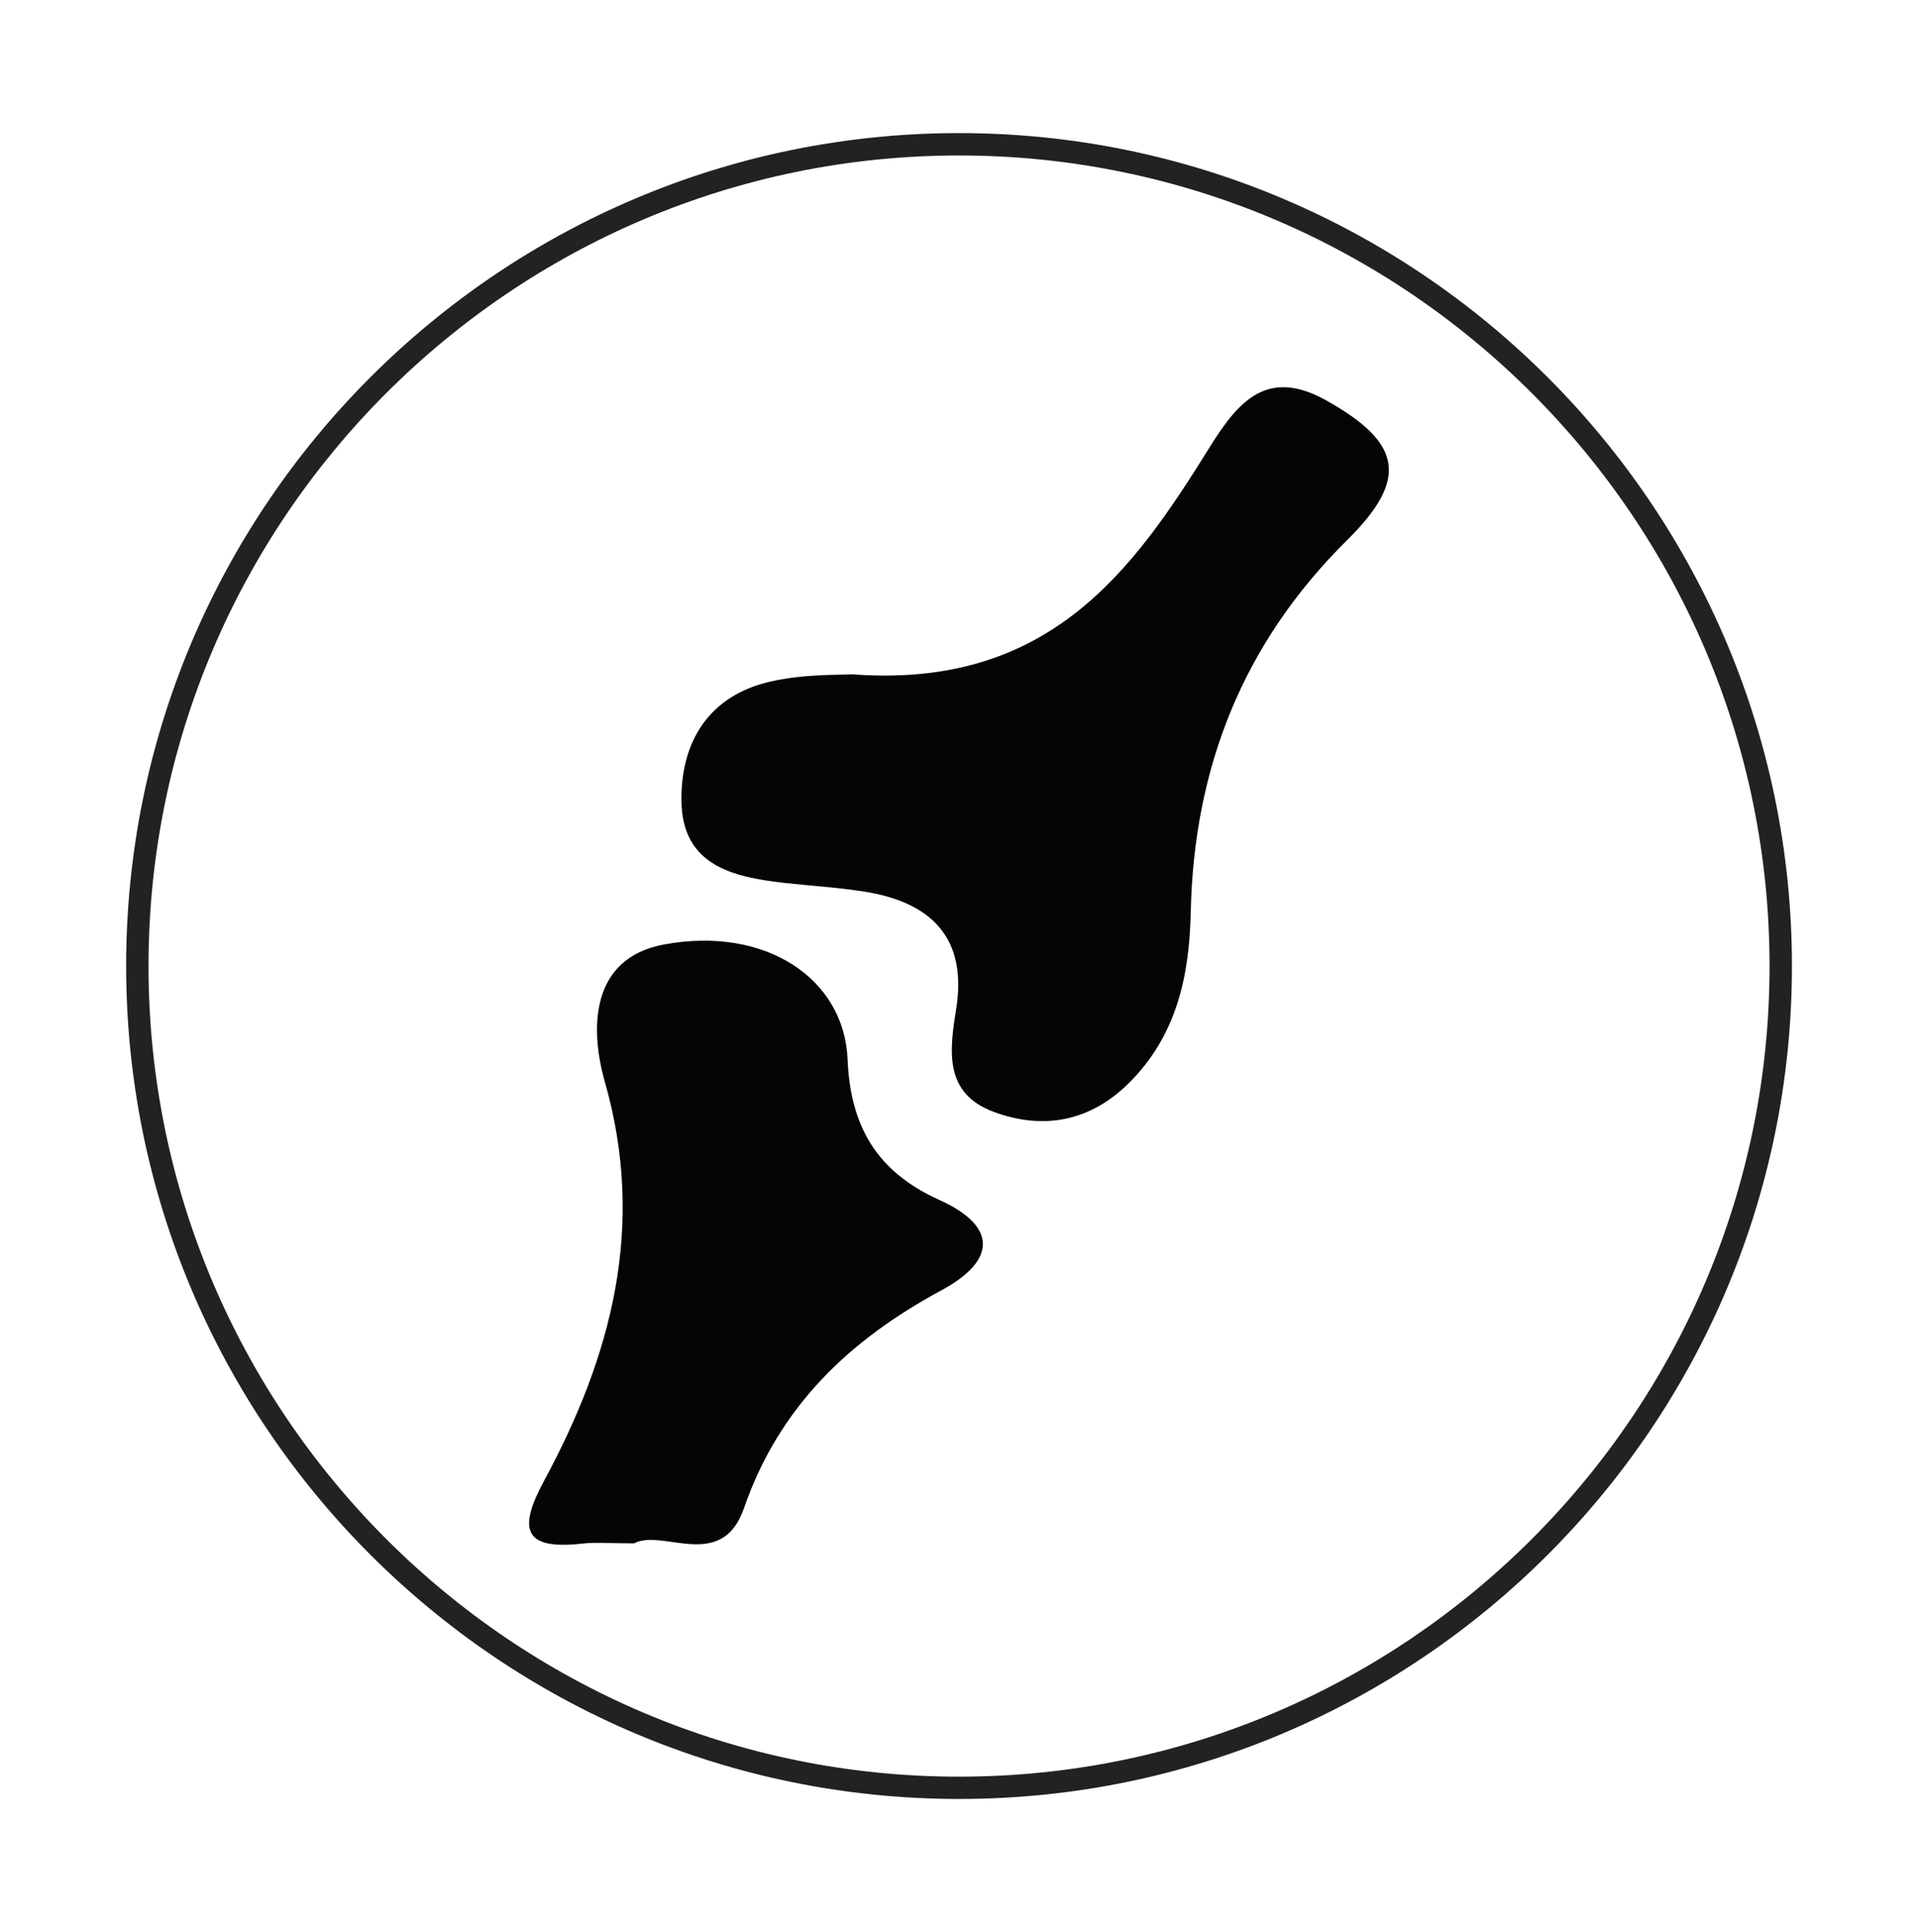 <?xml version="1.0" encoding="utf-8"?>
<!-- Generator: Adobe Illustrator 27.5.0, SVG Export Plug-In . SVG Version: 6.00 Build 0)  -->
<svg version="1.1" id="Capa_1" xmlns="http://www.w3.org/2000/svg" xmlns:xlink="http://www.w3.org/1999/xlink" x="0px" y="0px"
	 viewBox="0 0 257.11 258.97" style="enable-background:new 0 0 257.11 258.97;" xml:space="preserve">
<style type="text/css">
	.st0{fill-rule:evenodd;clip-rule:evenodd;fill:#050504;}
	.st1{fill:#222221;}
</style>
<g>
	<g>
		<path class="st0" d="M114.16,90.38c26.39,2,37.66-13.77,48.01-30.46c3.93-6.33,7.83-10.61,15.63-6.24
			c10.12,5.67,11.1,10.5,2.8,18.7c-13.97,13.81-20.57,30.52-20.98,49.9c-0.18,8.61-1.93,16.6-8.31,22.91
			c-5.19,5.14-11.47,6.3-18.1,3.84c-6.71-2.49-5.93-8.19-5.03-13.81c1.52-9.57-3.41-14.3-12.31-15.71
			c-3.58-0.57-7.22-0.77-10.83-1.18c-6.87-0.78-13.58-2.37-13.69-10.94c-0.11-8,3.71-14.19,11.99-16.05
			C107.88,90.31,112.69,90.49,114.16,90.38L114.16,90.38z"/>
		<path class="st0" d="M84.99,206.87c-3.29,0-5.13-0.17-6.93,0.03c-7.85,0.88-8.67-1.85-5.13-8.41
			c9.06-16.77,13.68-34.11,8.15-53.49c-1.96-6.87-2.12-16.55,7.96-18.41c13.61-2.5,24.13,4.59,24.58,15.4
			c0.37,8.97,3.92,15.07,12.25,18.82c7.78,3.5,7.81,8.11,0.31,12.15c-12.3,6.63-21.74,15.58-26.44,29.17
			C96.75,210.78,88.81,204.82,84.99,206.87L84.99,206.87z"/>
	</g>
	<path class="st1" d="M128.56,241.13c-61.56,0-111.65-50.08-111.65-111.65S66.99,17.84,128.56,17.84
		c61.56,0,111.65,50.08,111.65,111.65S190.12,241.13,128.56,241.13z M128.56,20.84c-59.91,0-108.65,48.74-108.65,108.65
		s48.74,108.65,108.65,108.65c59.91,0,108.65-48.74,108.65-108.65S188.46,20.84,128.56,20.84z"/>
</g>
</svg>
